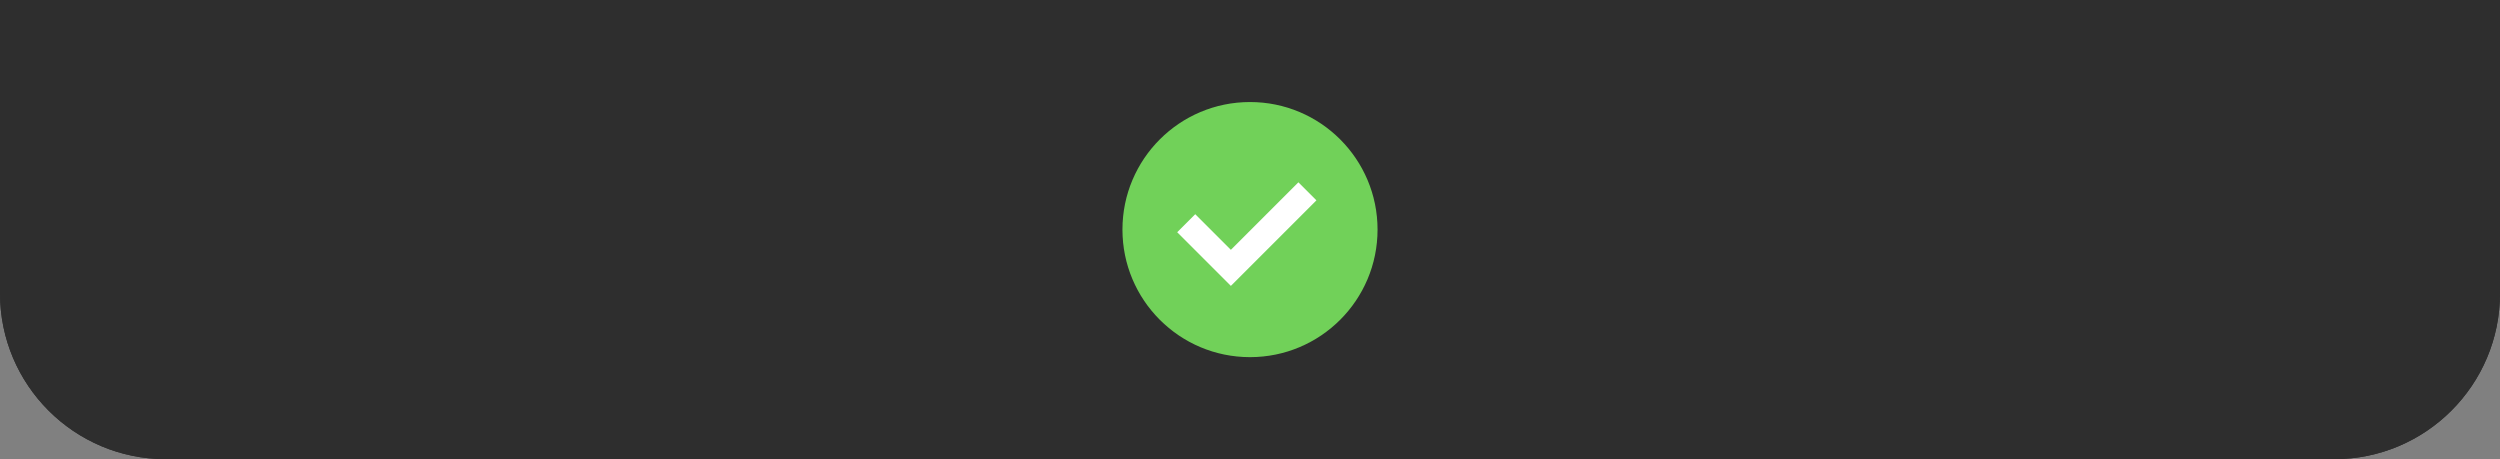 <?xml version="1.0" encoding="UTF-8"?> <svg xmlns="http://www.w3.org/2000/svg" width="196" height="36" viewBox="0 0 196 36" fill="none"><rect x="0" y="0" width="196" height="36" fill="#808080" stroke="none"/><path d="M0 0H196V23C196 30.18 190.18 36 183 36H13C5.82 36 0 30.18 0 23V0Z" fill="#2E2E2E"></path><path d="M0 0H196V23C196 30.18 190.18 36 183 36H13C5.82 36 0 30.18 0 23V0Z" fill="#2E2E2E"></path><circle cx="98" cy="18" r="10" fill="#71D159"></circle><path d="M93 17.5L96.5 21L102.5 15" stroke="white" stroke-width="2"></path></svg> 